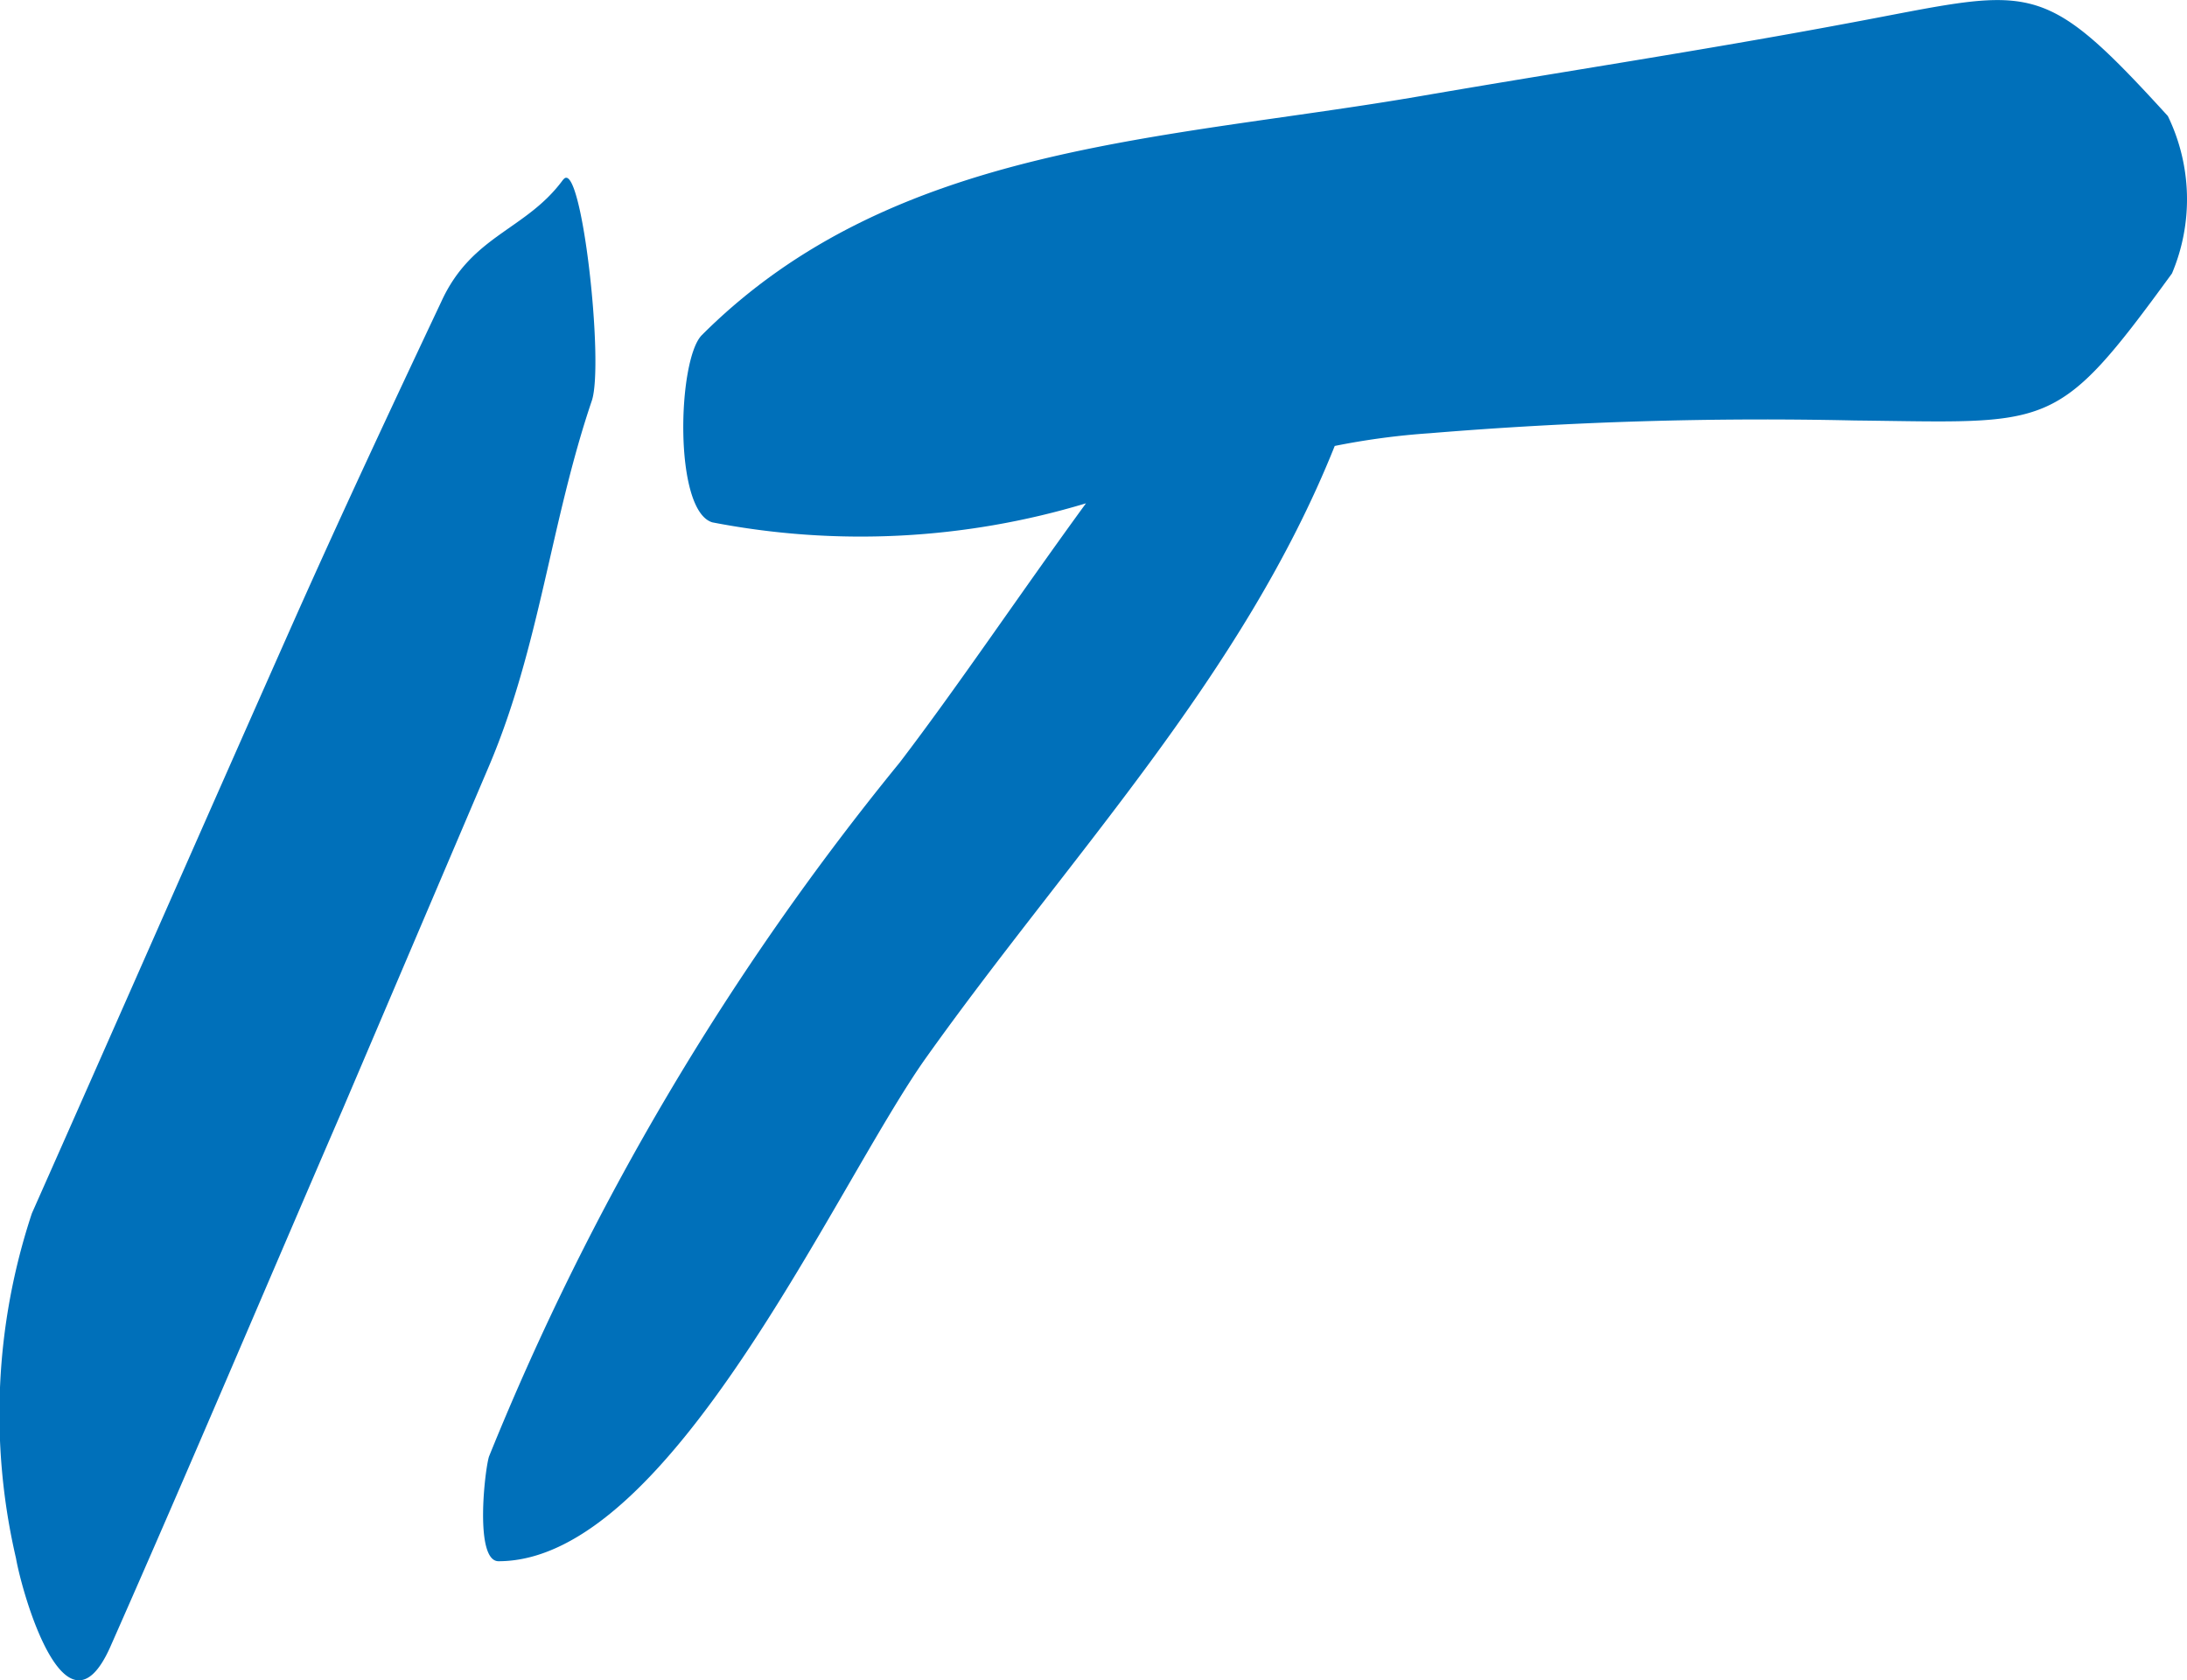 <svg xmlns="http://www.w3.org/2000/svg" width="24.891" height="19.129" viewBox="0 0 24.891 19.129"><defs><style>.a{fill:#0070ba;}</style></defs><g transform="translate(-95.045 -122.028)"><g transform="translate(95.045 114.048)"><g transform="translate(0 7.981)"><g transform="translate(0 2.02)"><path class="a" d="M87.149,103.874c-.422.578-1.036.626-1.385,1.385-.566,1.2-1.132,2.409-1.674,3.626-1,2.253-1.988,4.505-2.988,6.758a7.255,7.255,0,0,0-.181,3.927c.072.41.566,2.144,1.072,1.012.9-2.036,1.771-4.1,2.65-6.132l1.662-3.9c.578-1.361.7-2.771,1.169-4.156.145-.422-.12-2.795-.325-2.518Z" transform="translate(-80.739 -103.851)"/></g><path class="a" d="M104.478,103.494c-1.482-1.626-1.53-1.446-3.686-1.048-1.6.3-3.2.542-4.807.819-2.927.506-6.011.542-8.192,2.723-.277.277-.325,2,.12,2.132a8.874,8.874,0,0,0,4.252-.217c-.747,1.024-1.458,2.084-2.12,2.951a30.662,30.662,0,0,0-4.674,7.9c-.048.145-.169,1.193.108,1.193,1.964,0,3.831-4.277,4.867-5.734,1.638-2.3,3.6-4.337,4.65-6.963a8.358,8.358,0,0,1,1.084-.145,46.213,46.213,0,0,1,4.831-.145c2.253.024,2.289.145,3.614-1.674A2.169,2.169,0,0,0,104.478,103.494Z" transform="translate(-79.805 -102.174)"/></g></g></g></svg>
